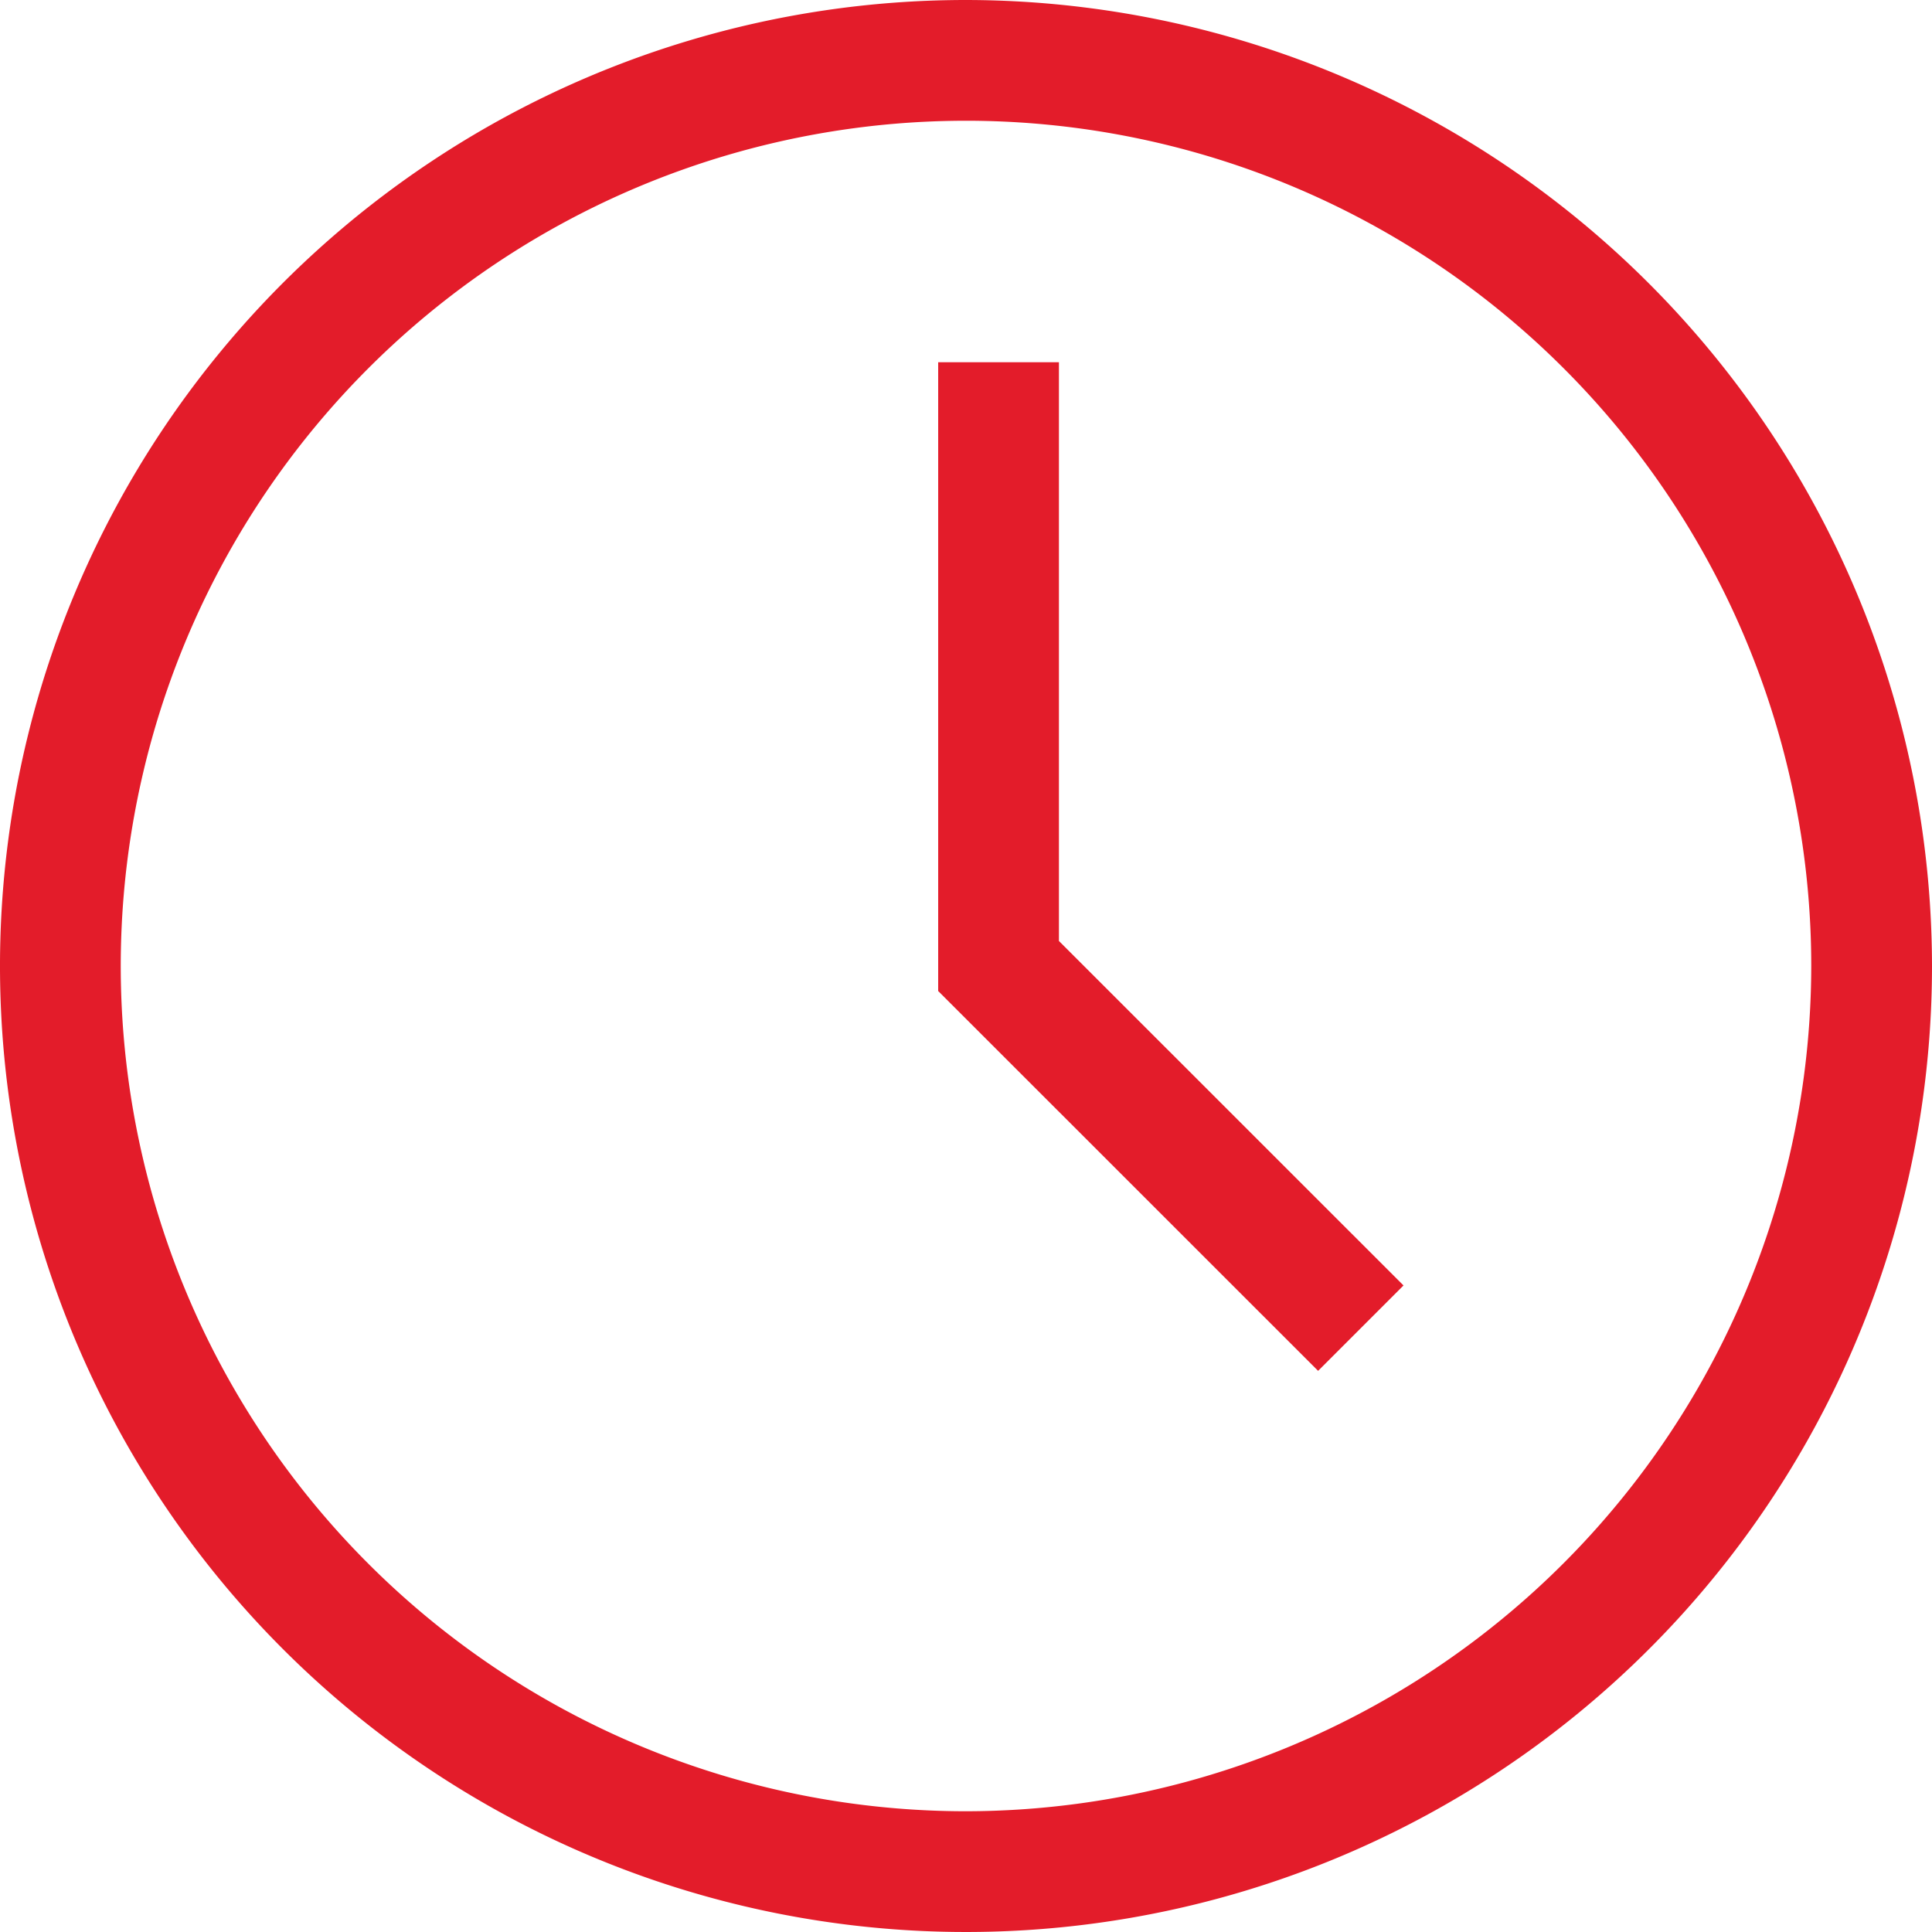 <svg xmlns="http://www.w3.org/2000/svg" width="40" height="40" viewBox="0 0 40 40">
  <g id="Groupe_651" data-name="Groupe 651" transform="translate(-395 -1279.75)">
    <path id="Tracé_618" data-name="Tracé 618" d="M20,0A20,20,0,1,0,40,20,20.023,20.023,0,0,0,20,0Zm0,37.5A17.5,17.5,0,1,1,37.5,20,17.52,17.52,0,0,1,20,37.5Z" transform="translate(395 1279.75)" fill="#e31c2a"/>
    <path id="Tracé_619" data-name="Tracé 619" d="M210.294,83.118h-2.5V96.136L215.66,104l1.768-1.768L210.294,95.1Z" transform="translate(206.63 1204.132)" fill="#e31c2a"/>
  </g>
</svg>
